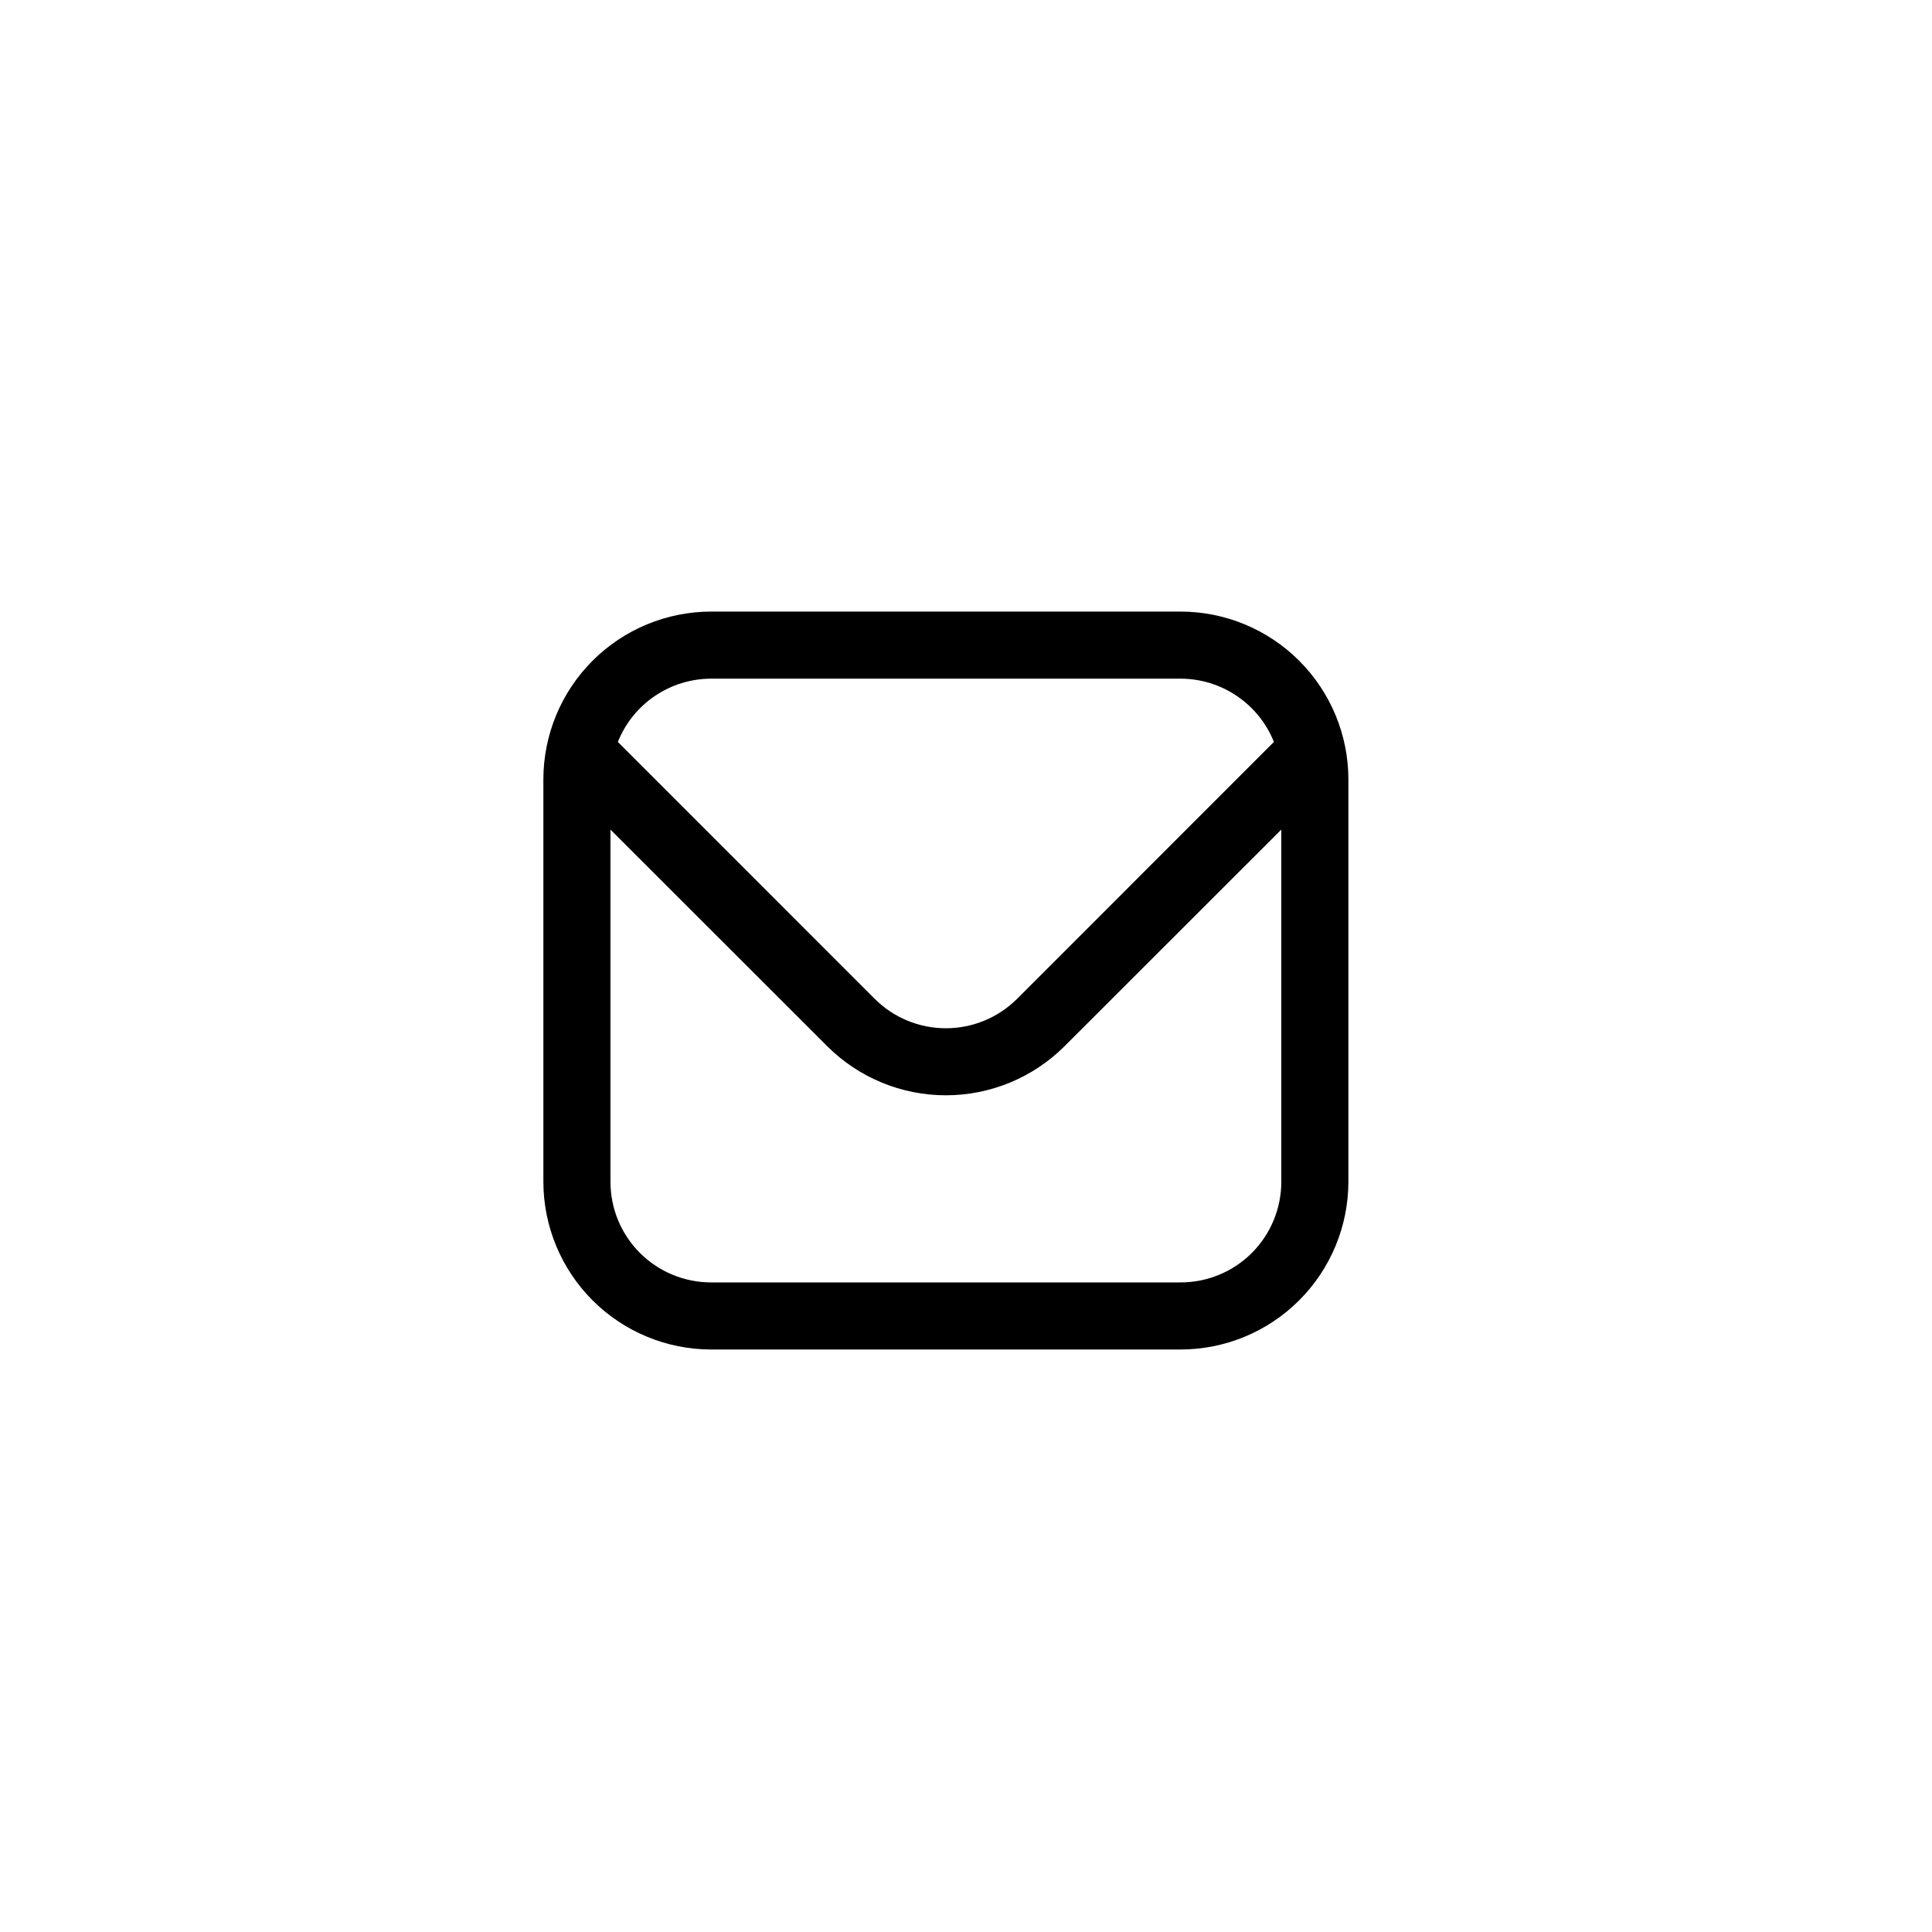 <svg width="40" height="40" viewBox="0 0 40 40" fill="none" xmlns="http://www.w3.org/2000/svg">
<g clip-path="url(#clip0_10091_207)">
<path d="M24.444 12.662H14.722C13.802 12.663 12.919 13.029 12.268 13.68C11.617 14.331 11.251 15.214 11.25 16.134V24.468C11.251 25.388 11.617 26.271 12.268 26.922C12.919 27.573 13.802 27.939 14.722 27.94H24.444C25.365 27.939 26.247 27.573 26.898 26.922C27.549 26.271 27.916 25.388 27.917 24.468V16.134C27.916 15.214 27.549 14.331 26.898 13.68C26.247 13.029 25.365 12.663 24.444 12.662ZM14.722 14.051H24.444C24.86 14.052 25.266 14.177 25.61 14.411C25.954 14.644 26.221 14.975 26.375 15.361L21.057 20.68C20.666 21.07 20.136 21.289 19.583 21.289C19.031 21.289 18.501 21.07 18.11 20.68L12.792 15.361C12.946 14.975 13.212 14.644 13.556 14.411C13.9 14.177 14.306 14.052 14.722 14.051ZM24.444 26.551H14.722C14.17 26.551 13.64 26.331 13.249 25.941C12.858 25.55 12.639 25.02 12.639 24.468V17.176L17.128 21.662C17.78 22.312 18.663 22.677 19.583 22.677C20.504 22.677 21.387 22.312 22.039 21.662L26.528 17.176V24.468C26.528 25.02 26.308 25.55 25.918 25.941C25.527 26.331 24.997 26.551 24.444 26.551Z" fill="black"/>
</g>
<defs>
<clipPath id="clip0_10091_207">
<rect width="16.667" height="16.667" fill="white" transform="translate(11.25 11.967)"/>
</clipPath>
</defs>
</svg>

